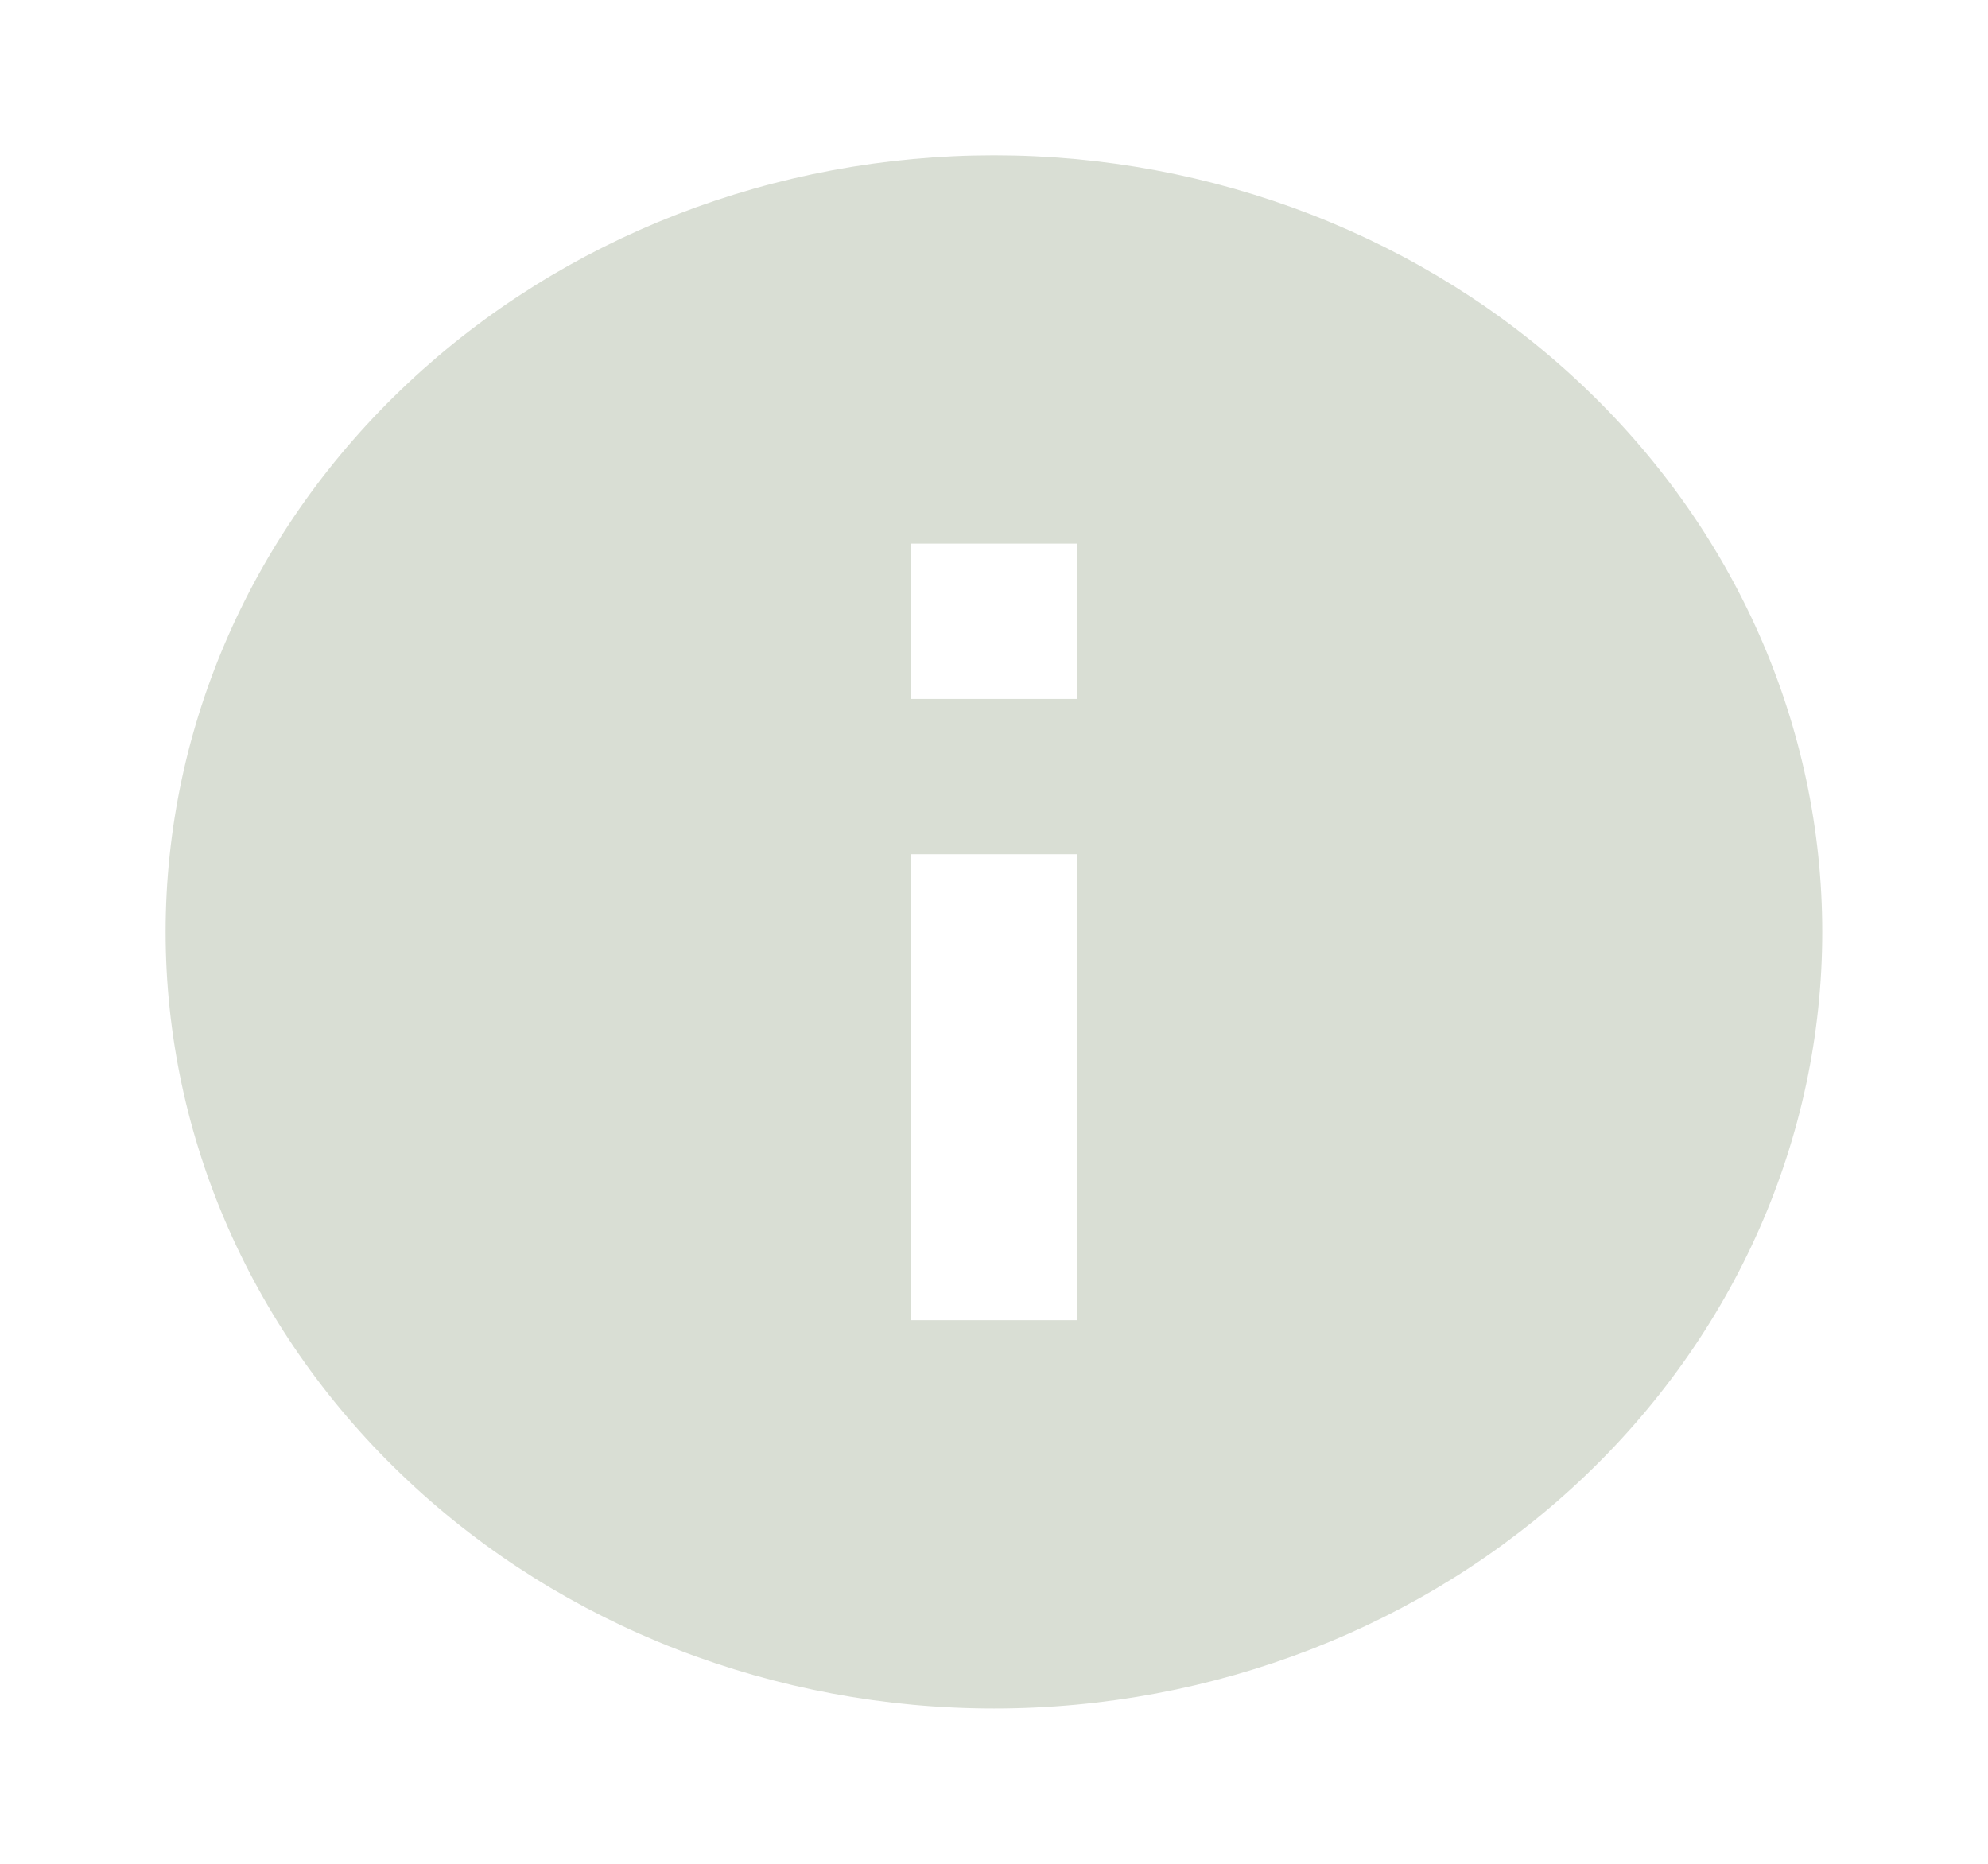 <svg width="16" height="15" viewBox="0 0 16 15" fill="none" xmlns="http://www.w3.org/2000/svg">
<path d="M8.666 5.625H7.333V4.375H8.666V5.625ZM8.666 10.625H7.333V6.875H8.666V10.625ZM8 1.25C7.124 1.25 6.257 1.412 5.448 1.726C4.64 2.04 3.905 2.5 3.286 3.081C2.035 4.253 1.333 5.842 1.333 7.5C1.333 9.158 2.035 10.747 3.286 11.919C3.905 12.5 4.64 12.96 5.448 13.274C6.257 13.588 7.124 13.75 8 13.75C9.768 13.75 11.463 13.091 12.714 11.919C13.964 10.747 14.666 9.158 14.666 7.5C14.666 6.679 14.494 5.867 14.159 5.108C13.824 4.35 13.333 3.661 12.714 3.081C12.095 2.5 11.36 2.04 10.551 1.726C9.742 1.412 8.875 1.25 8 1.25Z" fill="#D9DED4"/>
</svg>
